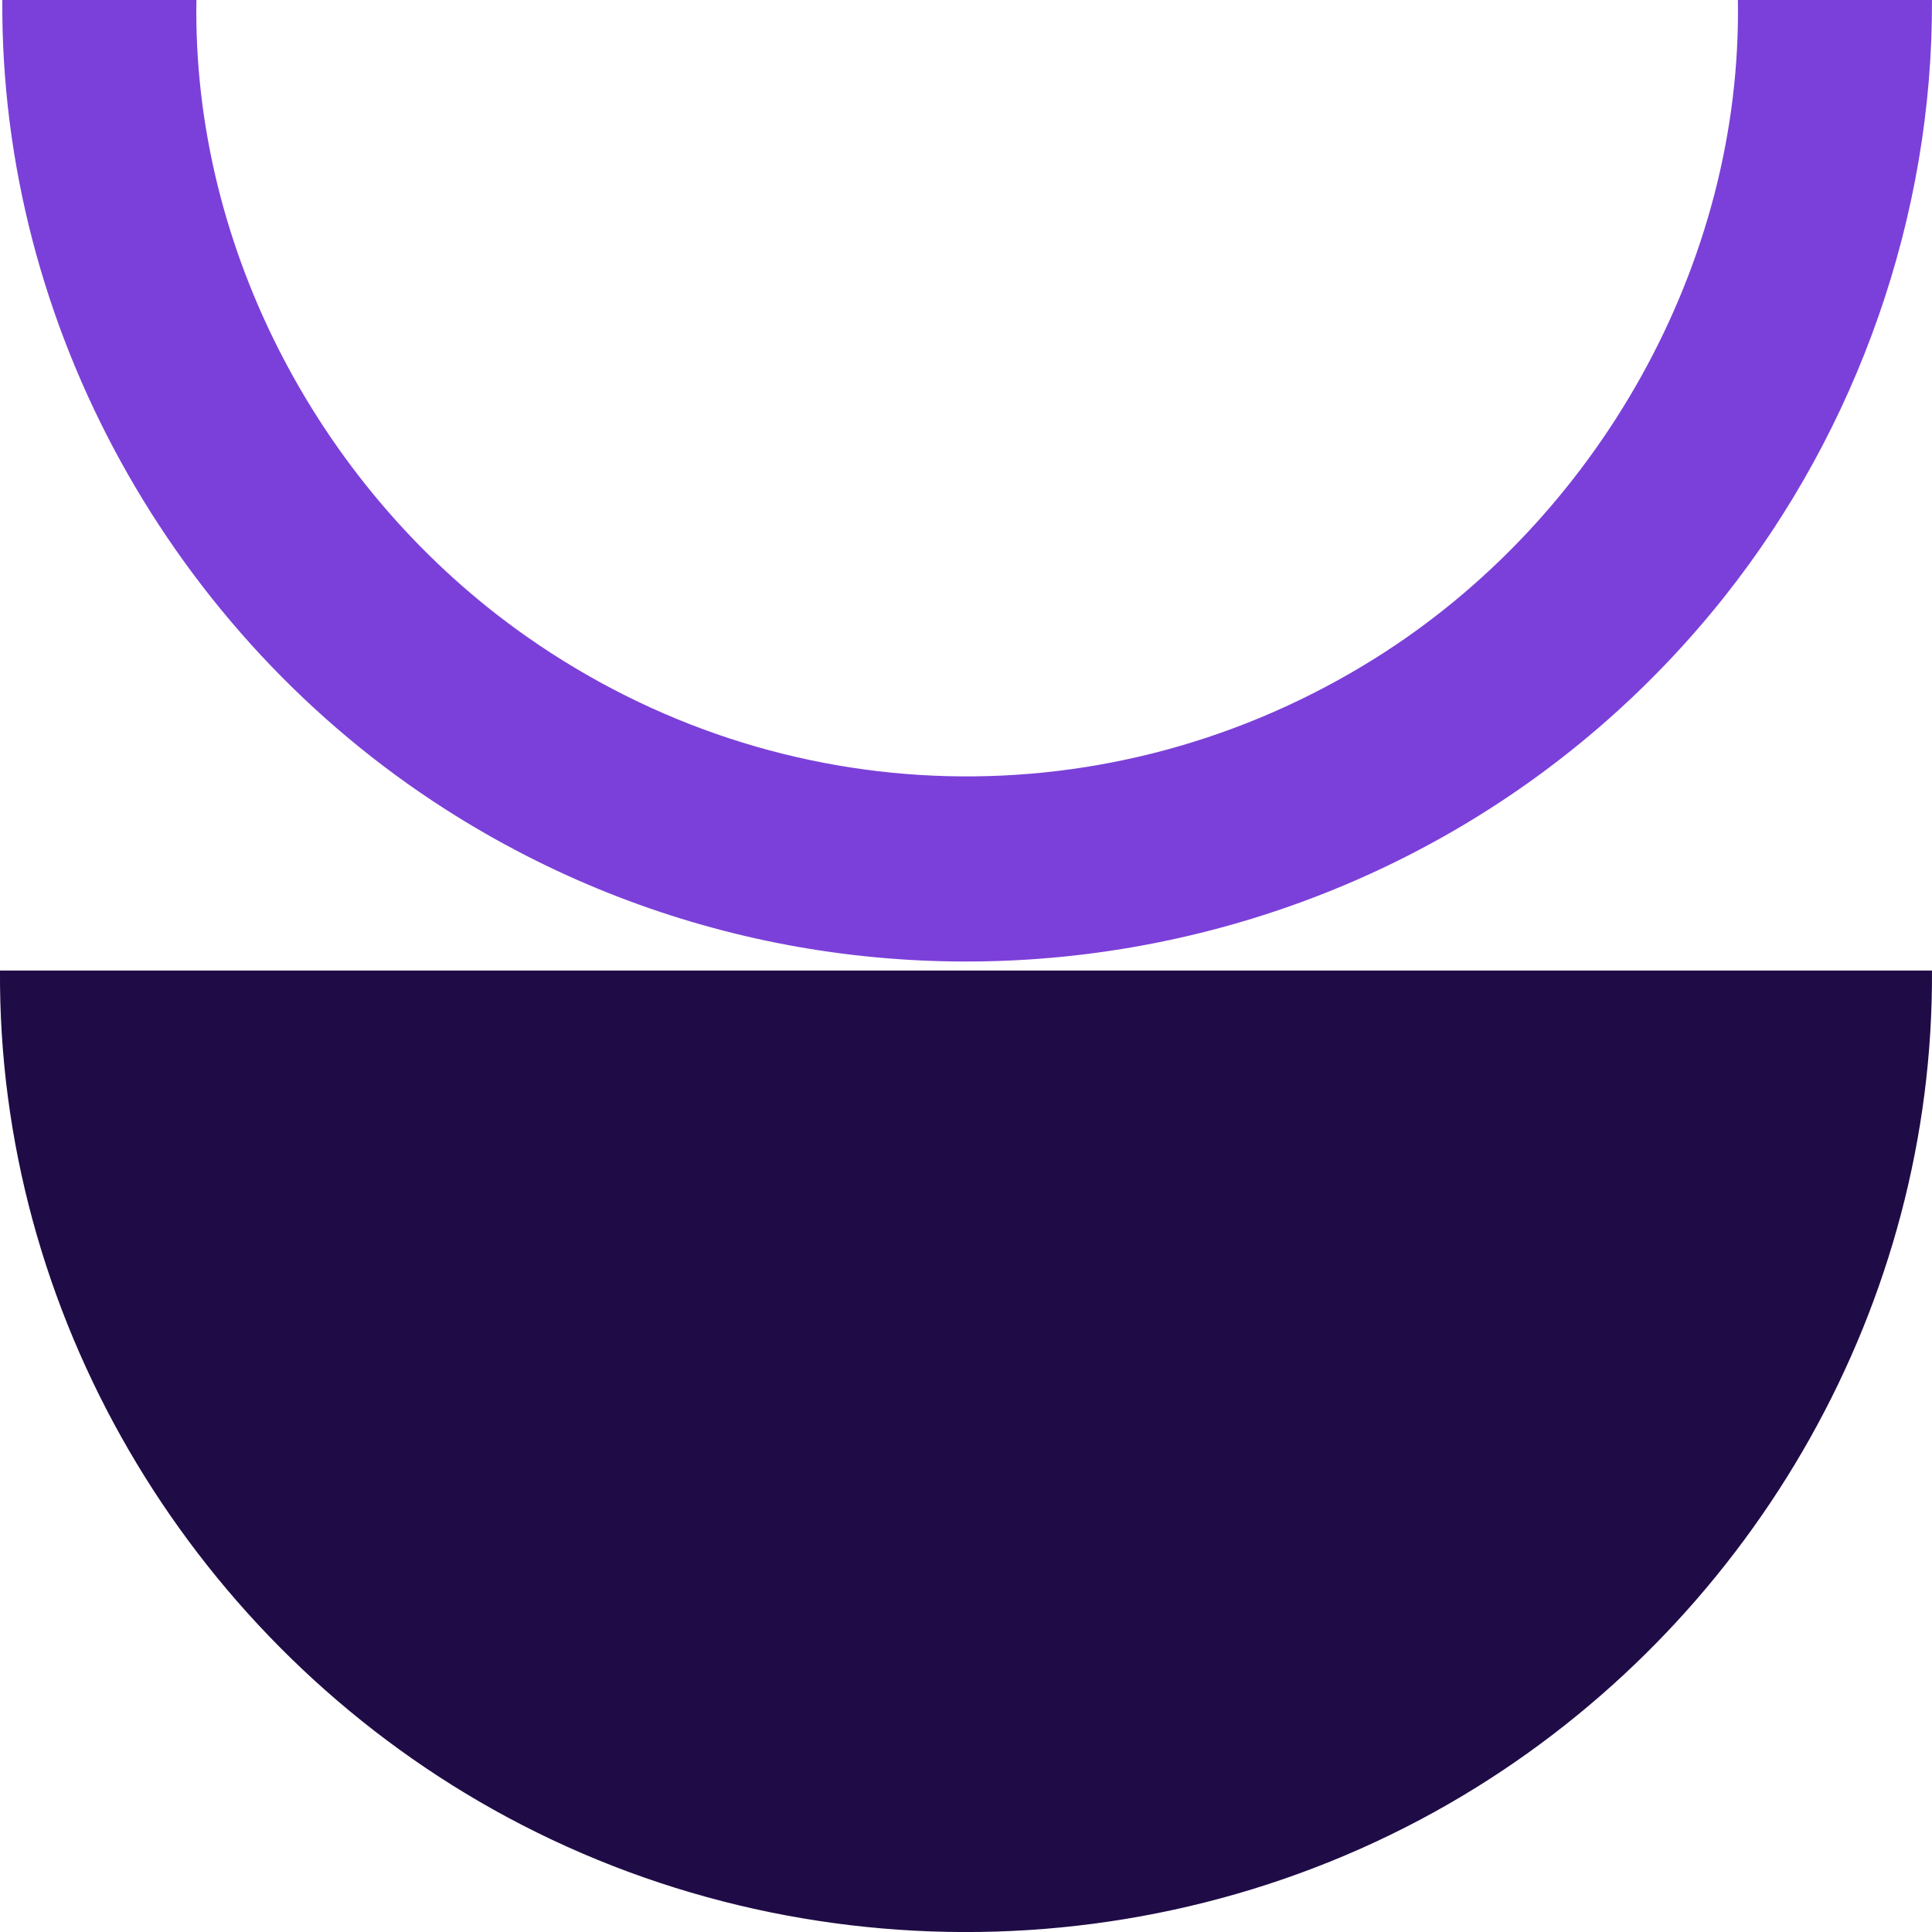 <?xml version="1.0" encoding="UTF-8"?>
<svg id="Layer_2" data-name="Layer 2" xmlns="http://www.w3.org/2000/svg" viewBox="0 0 878.69 878.71">
  <defs>
    <style>
      .cls-1 {
        fill: #7b40d9;
      }

      .cls-2 {
        fill: #1f0c46;
      }
    </style>
  </defs>
  <g id="Layer_1-2" data-name="Layer 1">
    <g>
      <path class="cls-2" d="M878.68,441.41c.91,151.07-79.72,292.05-206.77,371.22-137.51,85.69-314.1,88.19-454.1,6.63C84.62,741.68-.97,596.93,0,441.41h878.67Z"/>
      <path class="cls-1" d="M89.33,0c-1.89,114.29,57.61,224.61,150.27,289.58,115.54,81.02,265.89,84.78,385.57,9.97C726.22,236.39,792.44,120.23,790.4,0h88.28c.45,98-33.9,195.25-94.54,271.57-139.64,175.74-391.59,217.98-581.51,96.53C78.53,288.75.1,148.44,1.05,0h88.28Z"/>
    </g>
  </g>
</svg>